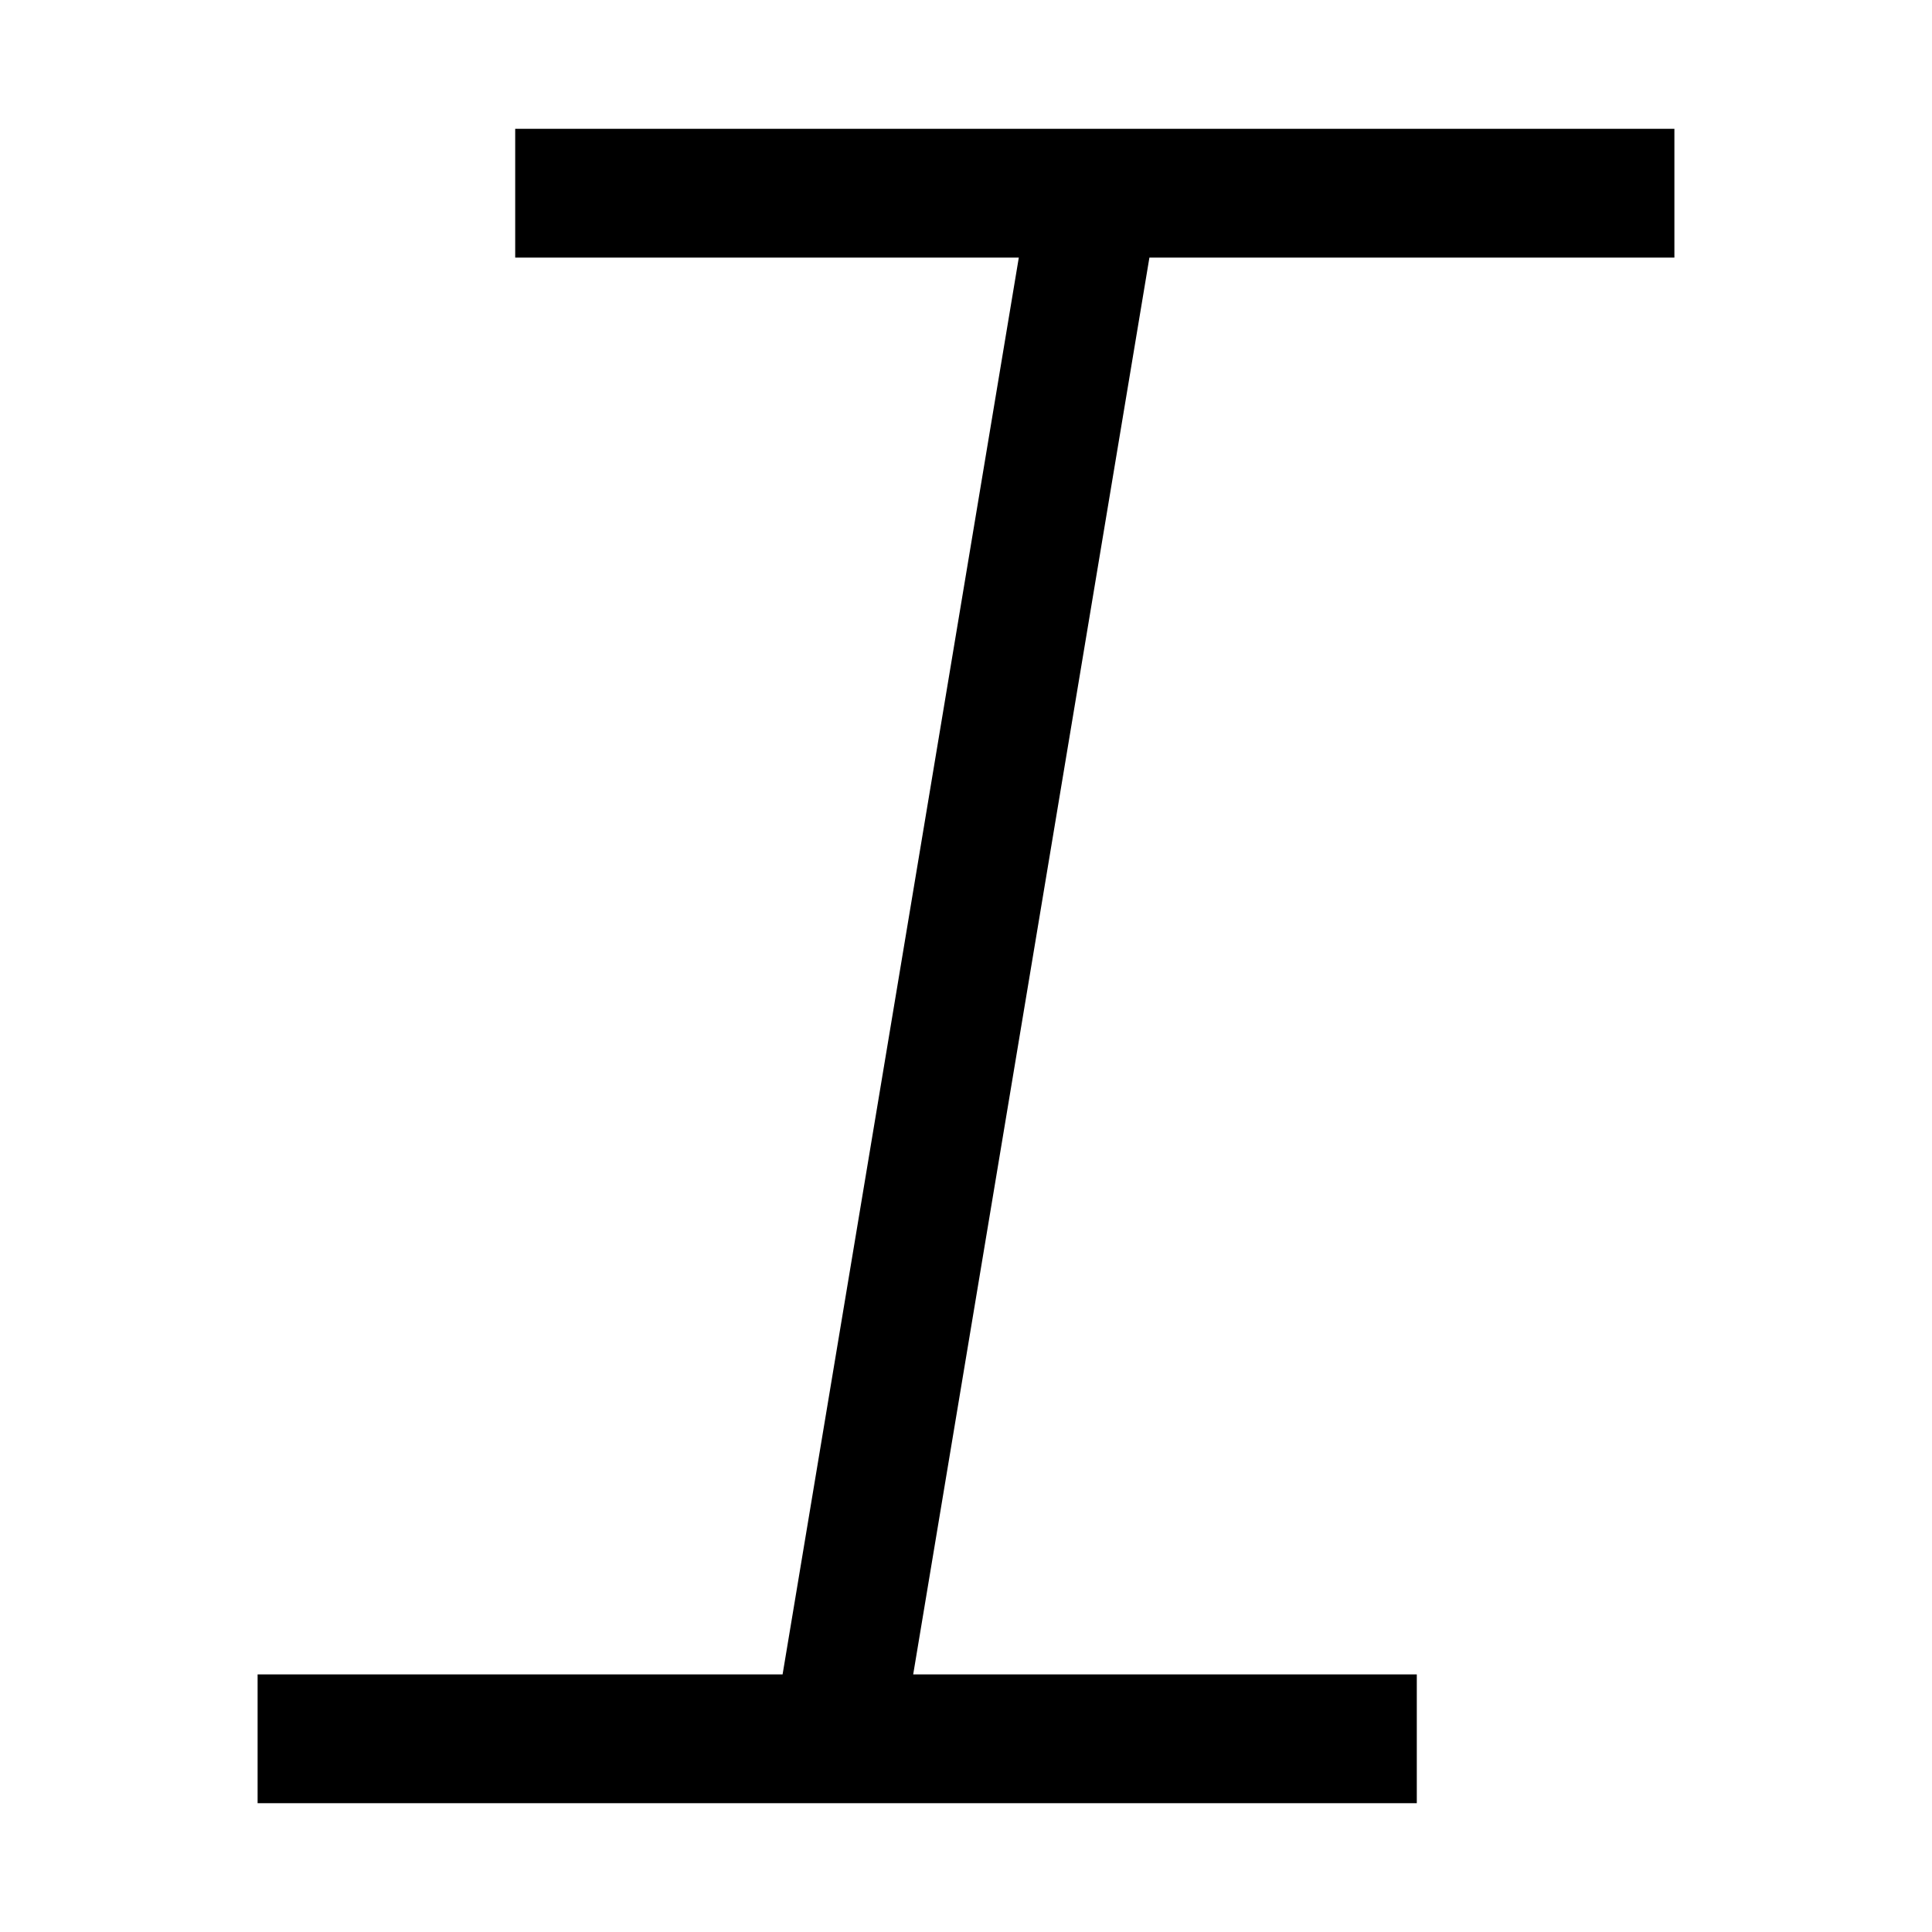 <?xml version="1.0" encoding="utf-8"?>
<svg width="800px" height="800px" viewBox="0 0 15 15" fill="none" xmlns="http://www.w3.org/2000/svg">
<path fill-rule="evenodd" clip-rule="evenodd" d="M7.91 2H4V1H13V2H8.924L7.09 13H11V14H2V13H6.076L7.91 2Z" fill="#000000"/>
</svg>